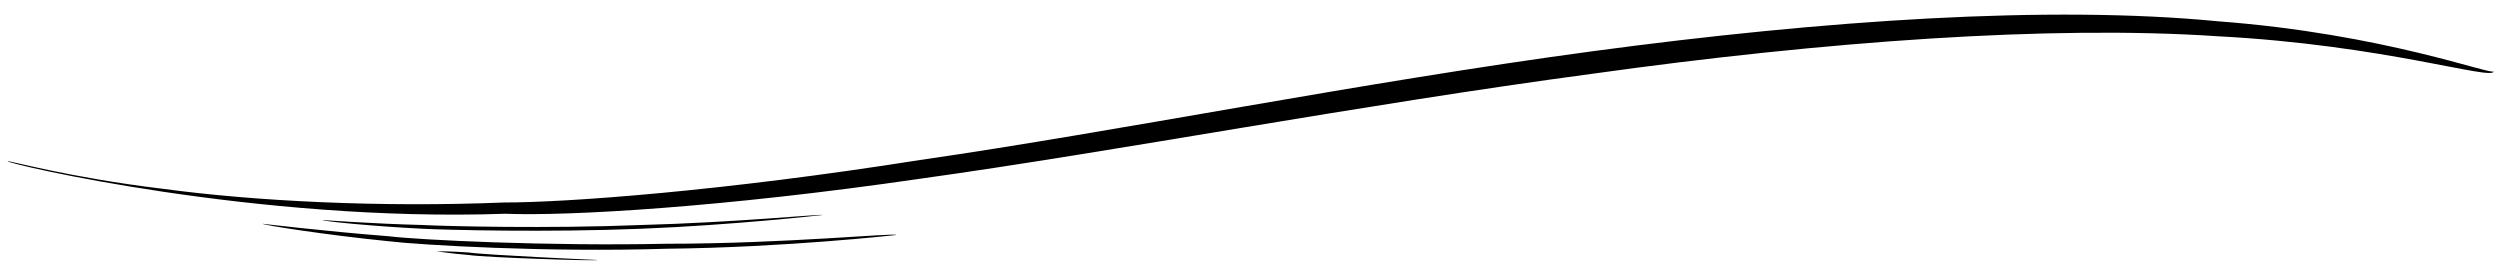 <svg xmlns="http://www.w3.org/2000/svg" viewBox="0 0 200 22" enable-background="new 0 0 200 22"><path class="st0" d="M40.3 16.2c-9.9.4-19.9-.1-27.3-1.1-7.5-.9-12.4-2.3-12.4-2.2 0 .2 19.9 4.9 39.8 4.2 5 .2 17.4-.5 33.2-2.8 15.8-2.2 35.1-5.9 53.8-8.4 18.6-2.6 36.7-3.9 50-3 13.4.7 22.1 3.6 22.1 2.8 0 .4-8.7-3-22.1-4-13.4-1.3-31.4-.1-50 2.4s-37.9 6.4-53.8 8.7c-15.8 2.5-28.3 3.4-33.3 3.4zm-9.2 2.7c-5.1-.4-10.1-1-10.1-1 0 .1 5.1.9 10.1 1.4 2.5.3 12.7.9 22.2.6 9.5-.1 18.4-1.1 18.4-1.1 0-.2-8.9.7-18.4.7-9.5.2-19.7-.3-22.2-.6zm2.7-.9c-4-.1-8-.4-8-.4 0 .1 4 .5 8 .7 2 .1 10 .3 17.5 0s14.5-1.1 14.5-1.1c0-.1-7 .6-14.5.8-7.5.3-15.5.1-17.5 0zm14 2.8s-9-.4-10.3-.6c-1.3-.1-2.6-.1-2.6-.1s1.3.2 2.6.3c1.3.2 10.3.5 10.3.4z"/></svg>